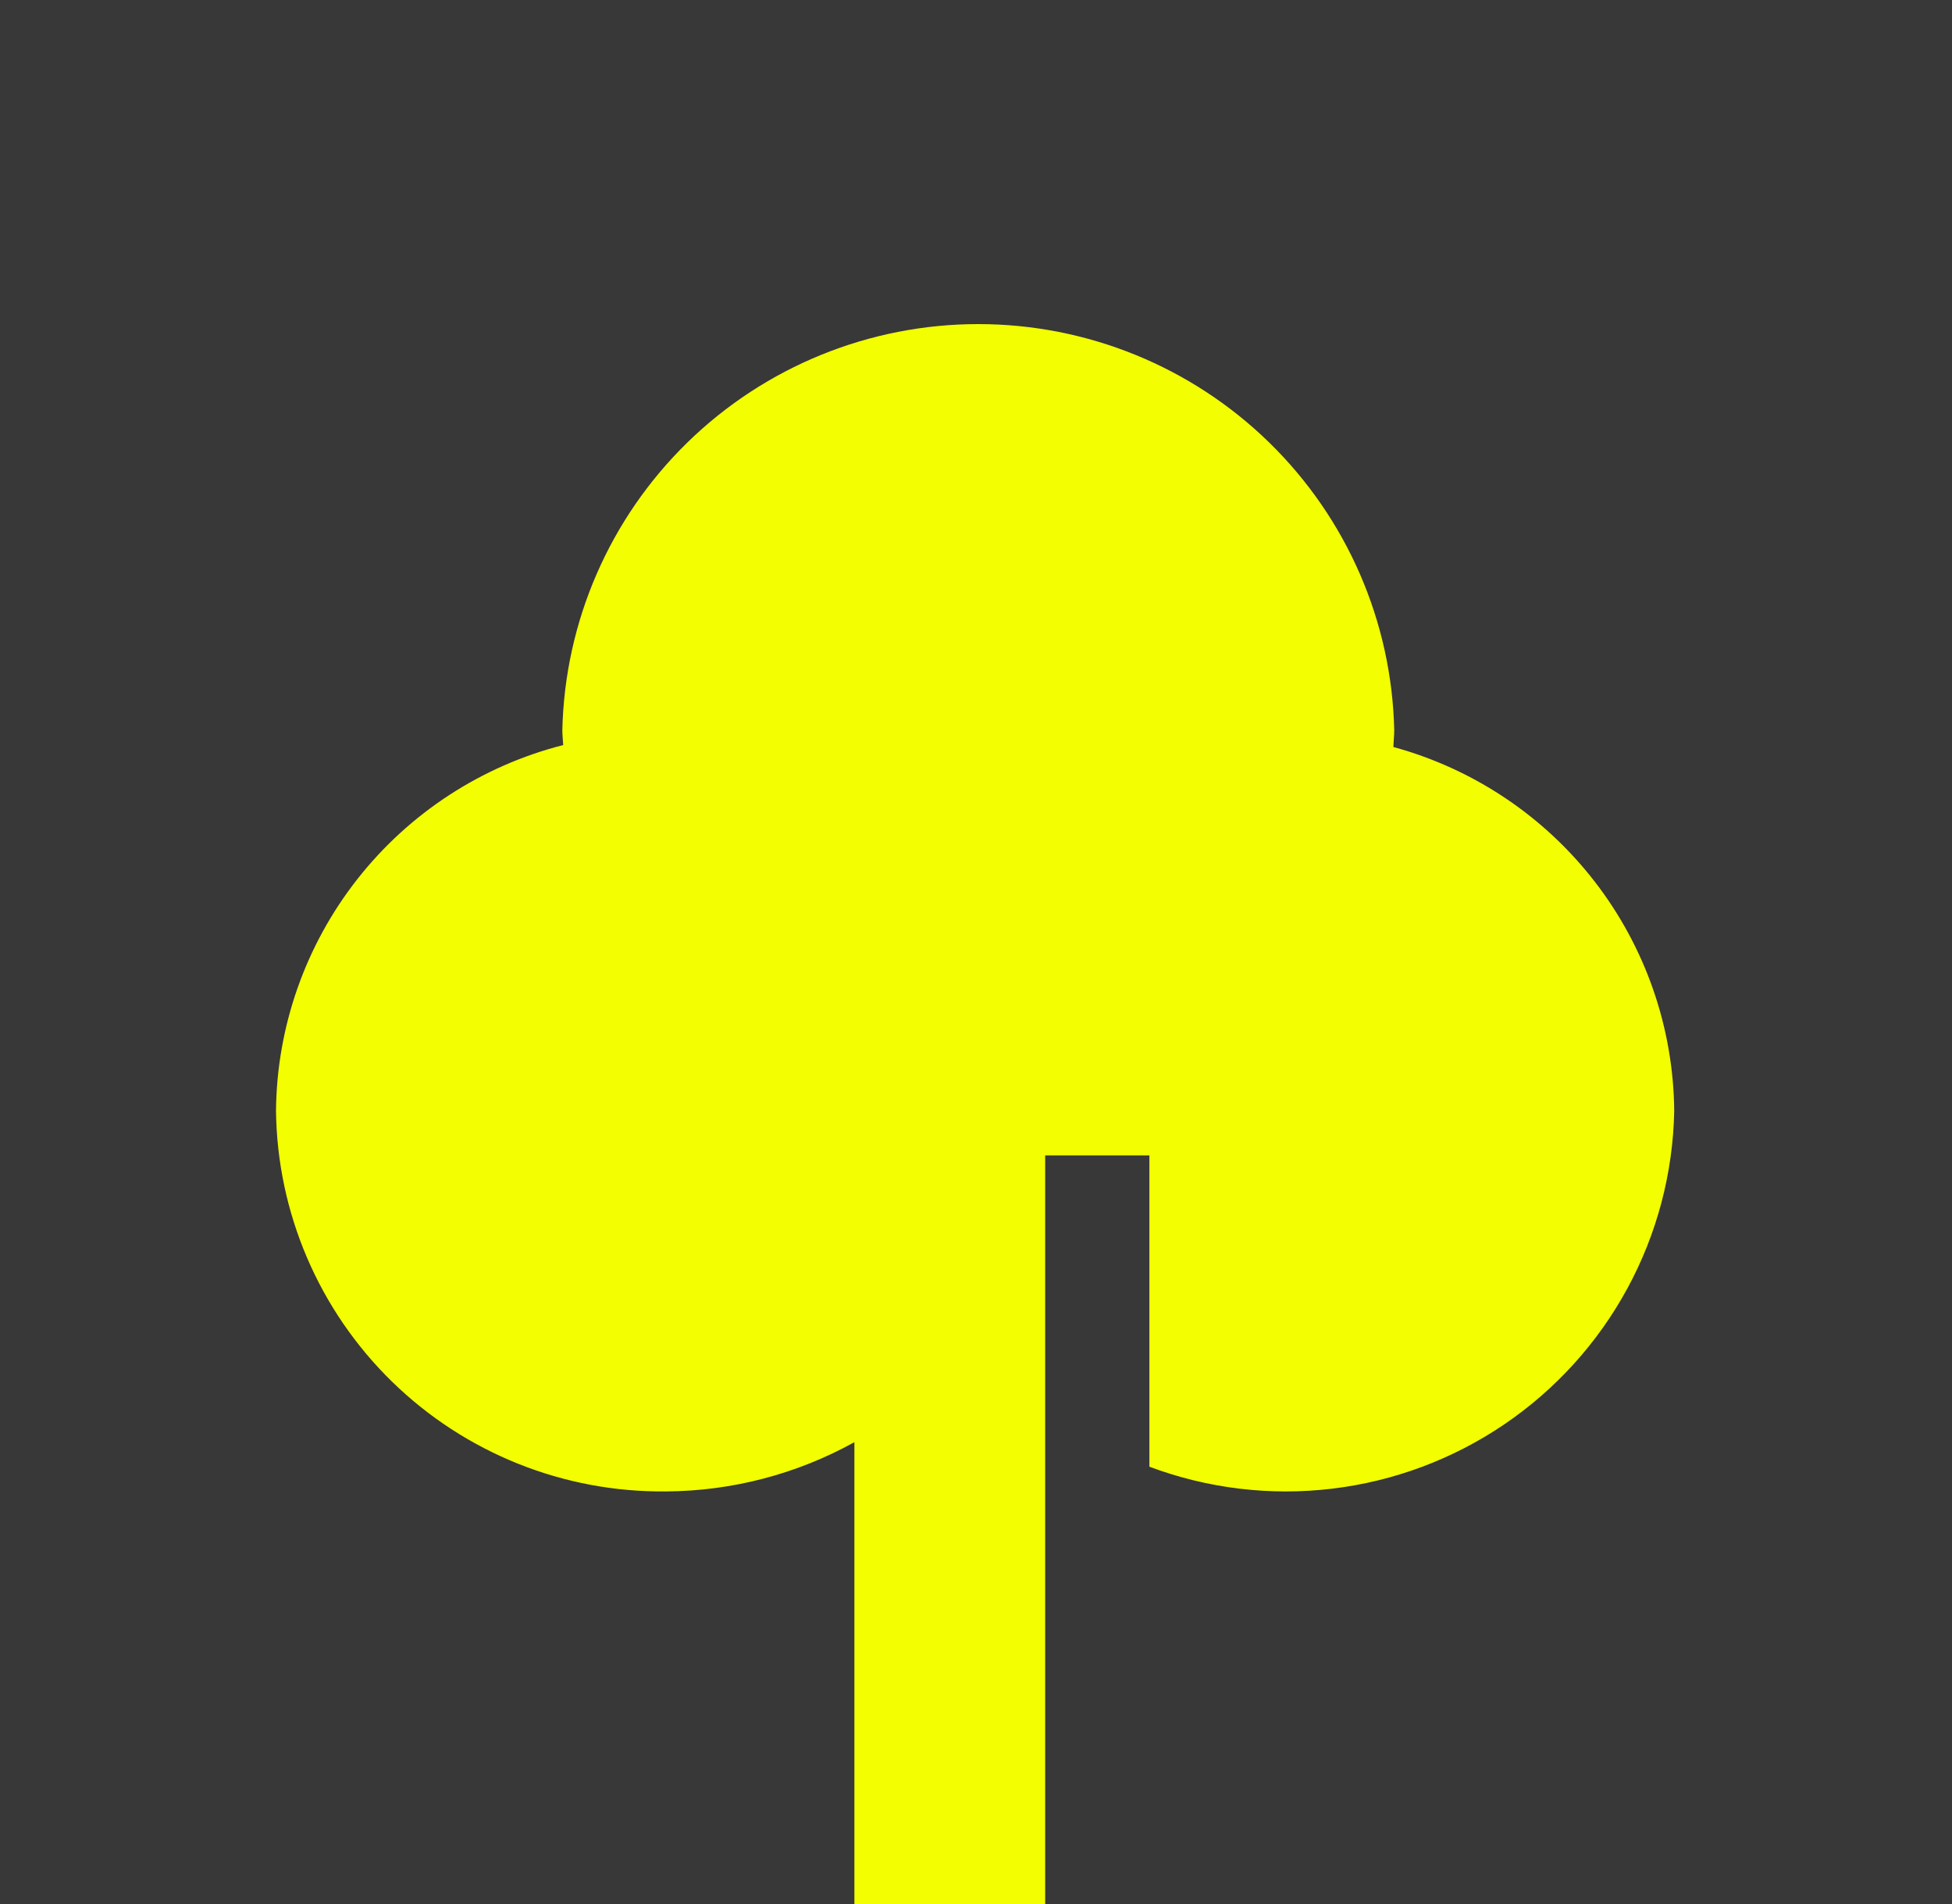 <?xml version="1.0" encoding="UTF-8"?> <svg xmlns="http://www.w3.org/2000/svg" width="203" height="198" viewBox="0 0 203 198" fill="none"><rect x="0" y="0" width="203" height="198" fill="#808080" stroke="none"/> <g clip-path="url(#clip0_3486_1004)"> <path d="M203 0H0V197.999H203V0Z" fill="#383838"></path> <path d="M144.903 77.668C144.924 77.074 144.994 76.494 144.994 75.901C144.737 64.62 140.067 53.888 131.982 46.001C123.898 38.113 113.042 33.697 101.737 33.697C90.433 33.697 79.577 38.113 71.493 46.001C63.408 53.888 58.738 64.62 58.481 75.901C58.481 76.425 58.544 76.942 58.572 77.465C50.091 79.63 42.564 84.532 37.163 91.408C31.761 98.283 28.787 106.748 28.703 115.485C28.825 126.104 33.169 136.241 40.778 143.664C48.388 151.087 58.64 155.189 69.279 155.068C76.131 155.027 82.863 153.266 88.854 149.947V197.997H108.694V120.13H119.532V152.499C125.586 154.767 132.096 155.551 138.516 154.786C144.936 154.021 151.079 151.729 156.427 148.102C161.775 144.475 166.173 139.619 169.25 133.944C172.328 128.268 173.995 121.938 174.112 115.485C174.03 106.867 171.133 98.511 165.861 91.686C160.589 84.861 153.232 79.939 144.903 77.668Z" fill="#F3FF00"></path> </g> <defs> <clipPath id="clip0_3486_1004"> <rect width="203" height="198" fill="white"></rect> </clipPath> </defs> </svg> 